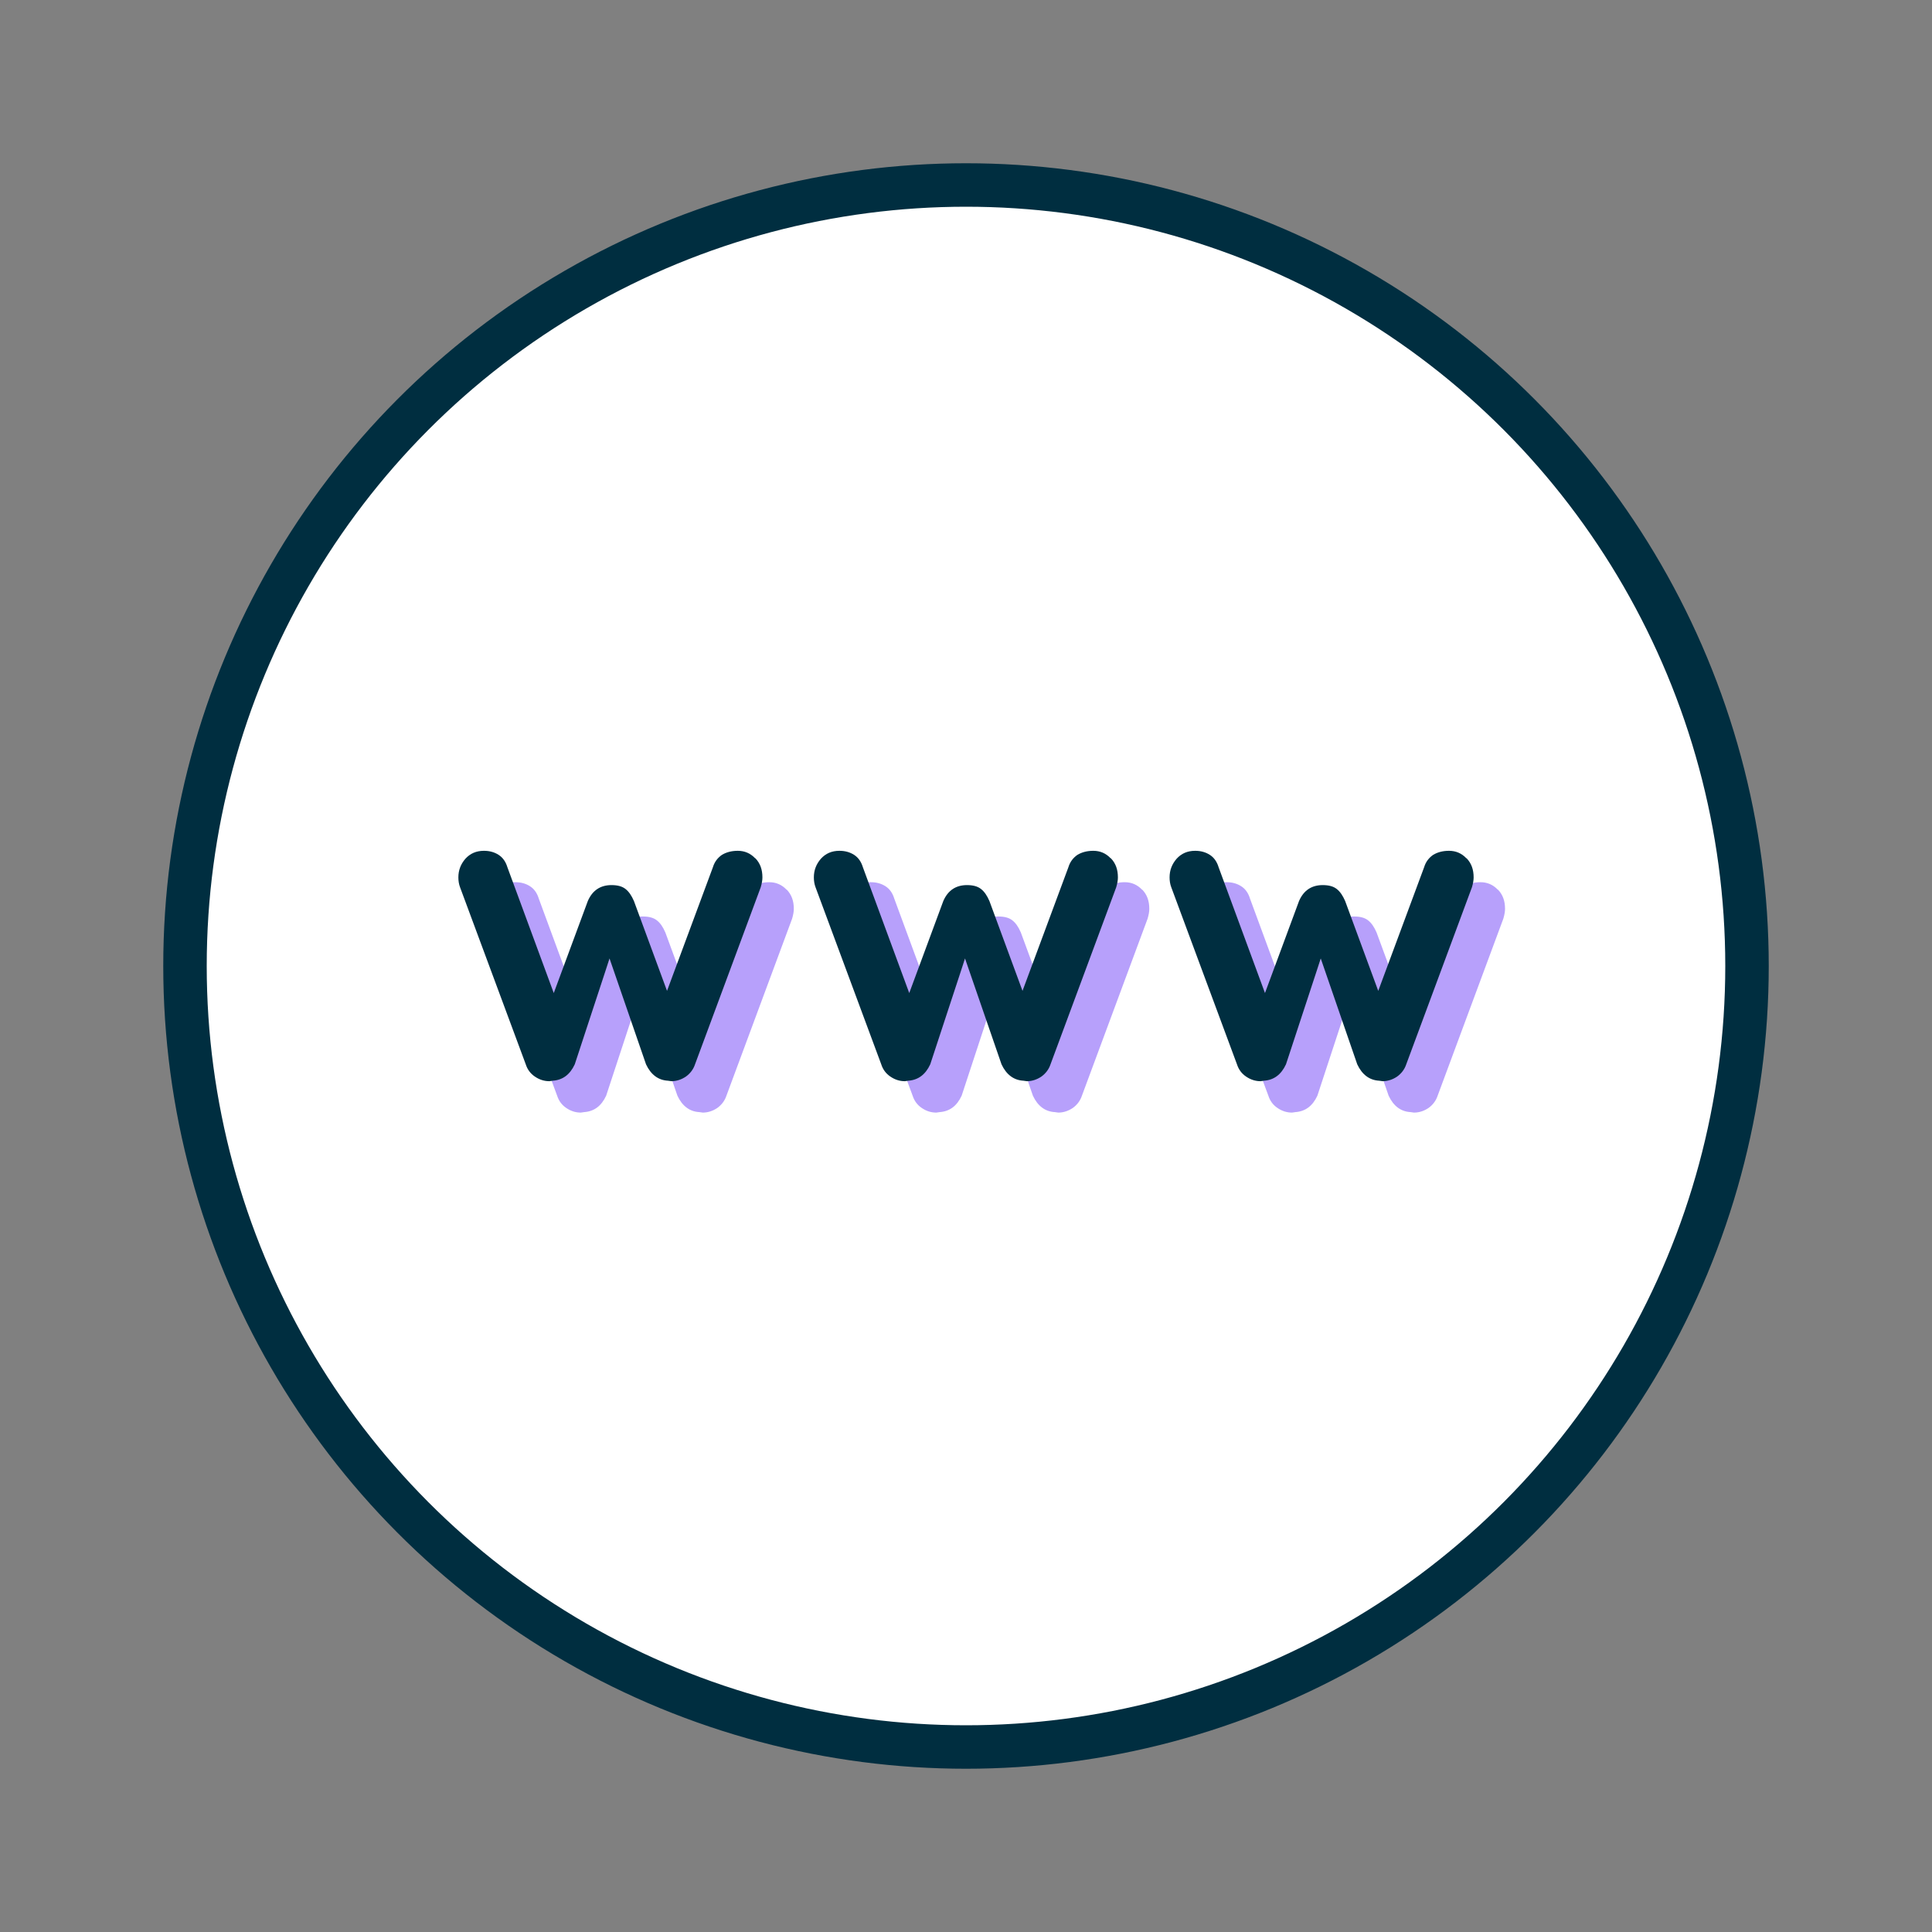 <?xml version="1.0" encoding="UTF-8"?><svg id="Layer_1" xmlns="http://www.w3.org/2000/svg" viewBox="0 0 80 80"><rect x="0" y="0" width="80" height="80" fill="#808080" stroke="none"/><defs><style>.cls-1{fill:#fff;stroke:#002e40;stroke-miterlimit:10;stroke-width:1.8px;}.cls-2{fill:#b7a0fb;}.cls-3{fill:#002e40;}</style></defs><circle class="cls-1" cx="40" cy="40" r="32.34"/><path class="cls-2" d="m32.58,36.84c.2.21.29.47.29.79,0,.11-.02.24-.07.41l-2.72,7.33c-.07.21-.2.38-.38.51-.18.12-.38.19-.6.19l-.14-.02c-.4-.02-.71-.25-.91-.68l-1.51-4.38-1.44,4.38c-.2.43-.5.65-.91.68l-.14.02c-.21,0-.41-.06-.6-.19-.18-.12-.31-.29-.38-.51l-2.72-7.33c-.05-.13-.07-.27-.07-.41,0-.3.1-.55.29-.77.2-.22.45-.33.77-.33.24,0,.44.06.61.17.17.11.29.28.36.51l1.92,5.21,1.41-3.81c.19-.44.52-.66.98-.66.25,0,.44.05.58.16.14.11.25.27.35.5l1.37,3.72,1.9-5.12c.07-.23.2-.39.37-.51.18-.11.4-.17.66-.17.28,0,.52.1.72.31Z"/><path class="cls-2" d="m47.3,36.84c.2.21.29.47.29.79,0,.11-.02.24-.07.41l-2.72,7.33c-.07.21-.2.38-.38.51-.18.12-.38.19-.6.19l-.14-.02c-.4-.02-.71-.25-.91-.68l-1.51-4.38-1.44,4.38c-.2.43-.5.65-.91.68l-.14.02c-.21,0-.41-.06-.6-.19-.18-.12-.31-.29-.38-.51l-2.72-7.33c-.05-.13-.07-.27-.07-.41,0-.3.1-.55.29-.77.2-.22.45-.33.77-.33.24,0,.44.06.61.17.17.11.29.28.36.51l1.92,5.21,1.41-3.81c.19-.44.52-.66.98-.66.25,0,.44.05.58.16.14.11.25.27.35.5l1.37,3.72,1.9-5.12c.07-.23.2-.39.37-.51.18-.11.4-.17.66-.17.28,0,.52.1.72.31Z"/><path class="cls-2" d="m62.03,36.84c.2.21.29.47.29.79,0,.11-.02.24-.07.41l-2.72,7.33c-.07.21-.2.38-.38.51-.18.12-.38.19-.6.19l-.14-.02c-.4-.02-.71-.25-.91-.68l-1.51-4.38-1.44,4.38c-.2.43-.5.65-.91.68l-.14.02c-.21,0-.41-.06-.6-.19-.18-.12-.31-.29-.38-.51l-2.72-7.33c-.05-.13-.07-.27-.07-.41,0-.3.1-.55.29-.77.2-.22.45-.33.77-.33.24,0,.44.06.61.17.17.11.29.28.36.51l1.92,5.21,1.41-3.81c.19-.44.52-.66.98-.66.25,0,.44.05.58.16.14.11.25.27.35.5l1.37,3.72,1.9-5.12c.07-.23.2-.39.37-.51.18-.11.4-.17.66-.17.28,0,.52.1.72.31Z"/><path class="cls-3" d="m31.28,35.54c.2.21.29.47.29.79,0,.11-.02.24-.07.41l-2.72,7.33c-.07.21-.2.38-.38.51-.18.12-.38.19-.6.19l-.14-.02c-.4-.02-.71-.25-.91-.68l-1.51-4.38-1.44,4.38c-.2.43-.5.65-.91.68l-.14.02c-.21,0-.41-.06-.6-.19-.18-.12-.31-.29-.38-.51l-2.72-7.33c-.05-.13-.07-.27-.07-.41,0-.3.1-.55.29-.77.2-.22.45-.33.77-.33.24,0,.44.06.61.17.17.11.29.28.36.51l1.92,5.21,1.41-3.81c.19-.44.52-.66.98-.66.25,0,.44.05.58.16.14.11.25.27.35.5l1.37,3.72,1.9-5.12c.07-.23.2-.39.37-.51.18-.11.4-.17.66-.17.28,0,.52.1.72.31Z"/><path class="cls-3" d="m46,35.54c.2.21.29.47.29.79,0,.11-.02.24-.07.41l-2.72,7.33c-.07.21-.2.38-.38.51-.18.12-.38.19-.6.19l-.14-.02c-.4-.02-.71-.25-.91-.68l-1.51-4.38-1.44,4.38c-.2.43-.5.65-.91.68l-.14.02c-.21,0-.41-.06-.6-.19-.18-.12-.31-.29-.38-.51l-2.72-7.33c-.05-.13-.07-.27-.07-.41,0-.3.1-.55.29-.77.2-.22.45-.33.77-.33.24,0,.44.06.61.17.17.11.29.28.36.51l1.92,5.21,1.41-3.81c.19-.44.52-.66.98-.66.25,0,.44.05.58.16.14.11.25.27.35.5l1.37,3.72,1.9-5.12c.07-.23.2-.39.37-.51.18-.11.4-.17.66-.17.28,0,.52.1.72.31Z"/><path class="cls-3" d="m60.73,35.54c.2.21.29.47.29.79,0,.11-.02.24-.07.41l-2.72,7.33c-.07.21-.2.38-.38.51-.18.12-.38.19-.6.19l-.14-.02c-.4-.02-.71-.25-.91-.68l-1.51-4.38-1.44,4.38c-.2.43-.5.65-.91.68l-.14.02c-.21,0-.41-.06-.6-.19-.18-.12-.31-.29-.38-.51l-2.72-7.33c-.05-.13-.07-.27-.07-.41,0-.3.1-.55.29-.77.2-.22.45-.33.77-.33.24,0,.44.06.61.17.17.11.29.28.36.51l1.92,5.21,1.41-3.81c.19-.44.52-.66.98-.66.25,0,.44.05.58.16.14.11.25.27.35.5l1.37,3.72,1.9-5.12c.07-.23.2-.39.37-.51.18-.11.4-.17.66-.17.28,0,.52.1.72.31Z"/></svg>